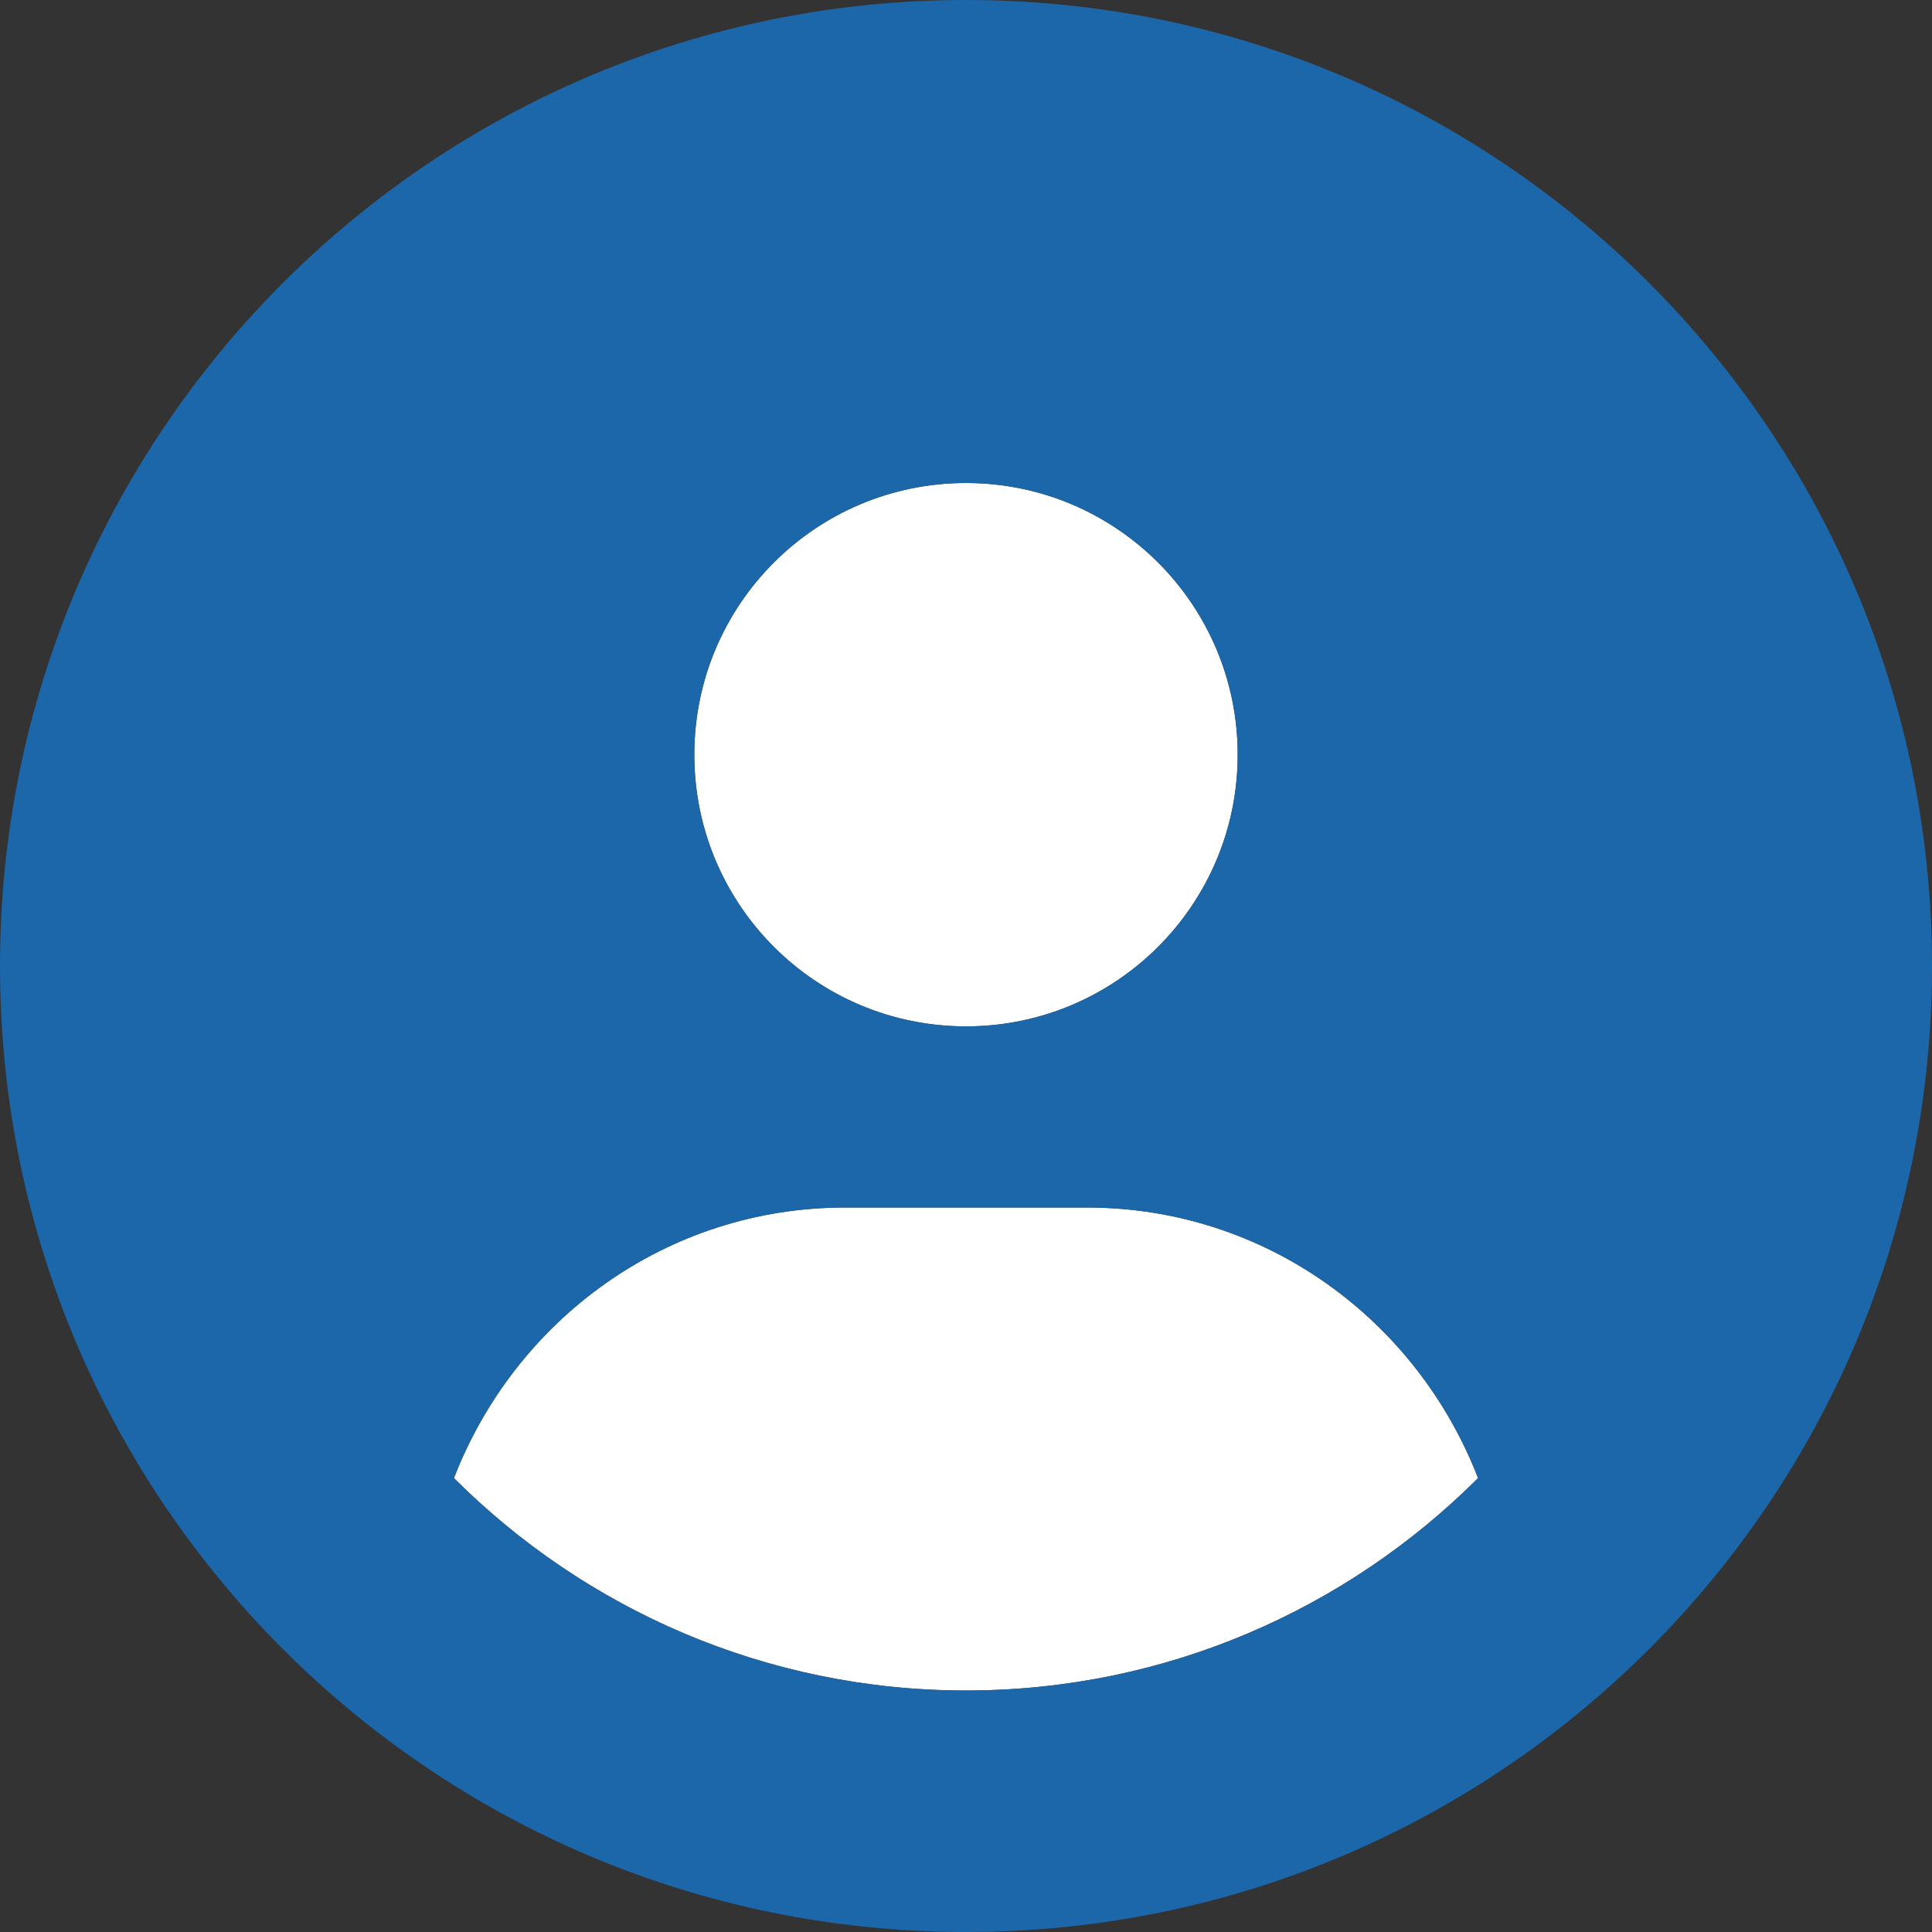 <?xml version="1.0" encoding="UTF-8"?> <svg xmlns="http://www.w3.org/2000/svg" id="Layer_2" viewBox="0 0 512 512"><rect x="0" y="0" width="512" height="512" fill="#333333" stroke="none"/><defs><style>.cls-1{fill:#fff;}.cls-2{fill:#1c67aa;isolation:isolate;}</style></defs><g id="Layer_1-2"><path class="cls-1" d="M256,272c39.77,0,72-32.24,72-72s-32.2-72-72-72-72,32.2-72,72,32.2,72,72,72Zm32,48h-64c-47.54,0-87.54,29.88-103.7,71.71,34.8,34.79,82.8,56.29,135.7,56.29s100.9-21.53,135.7-56.29c-16.2-41.81-56.2-71.71-103.7-71.71Z"></path><path class="cls-2" d="M256,0C114.6,0,0,114.6,0,256s114.6,256,256,256,256-114.6,256-256S397.4,0,256,0Zm0,128c39.77,0,72,32.24,72,72s-32.2,72-72,72-72-32.24-72-72,32.2-72,72-72Zm0,320c-52.93,0-100.9-21.53-135.7-56.29,16.2-41.81,56.2-71.71,103.7-71.71h64c47.54,0,87.54,29.88,103.7,71.71-34.8,34.79-82.8,56.29-135.7,56.29Z"></path></g></svg> 